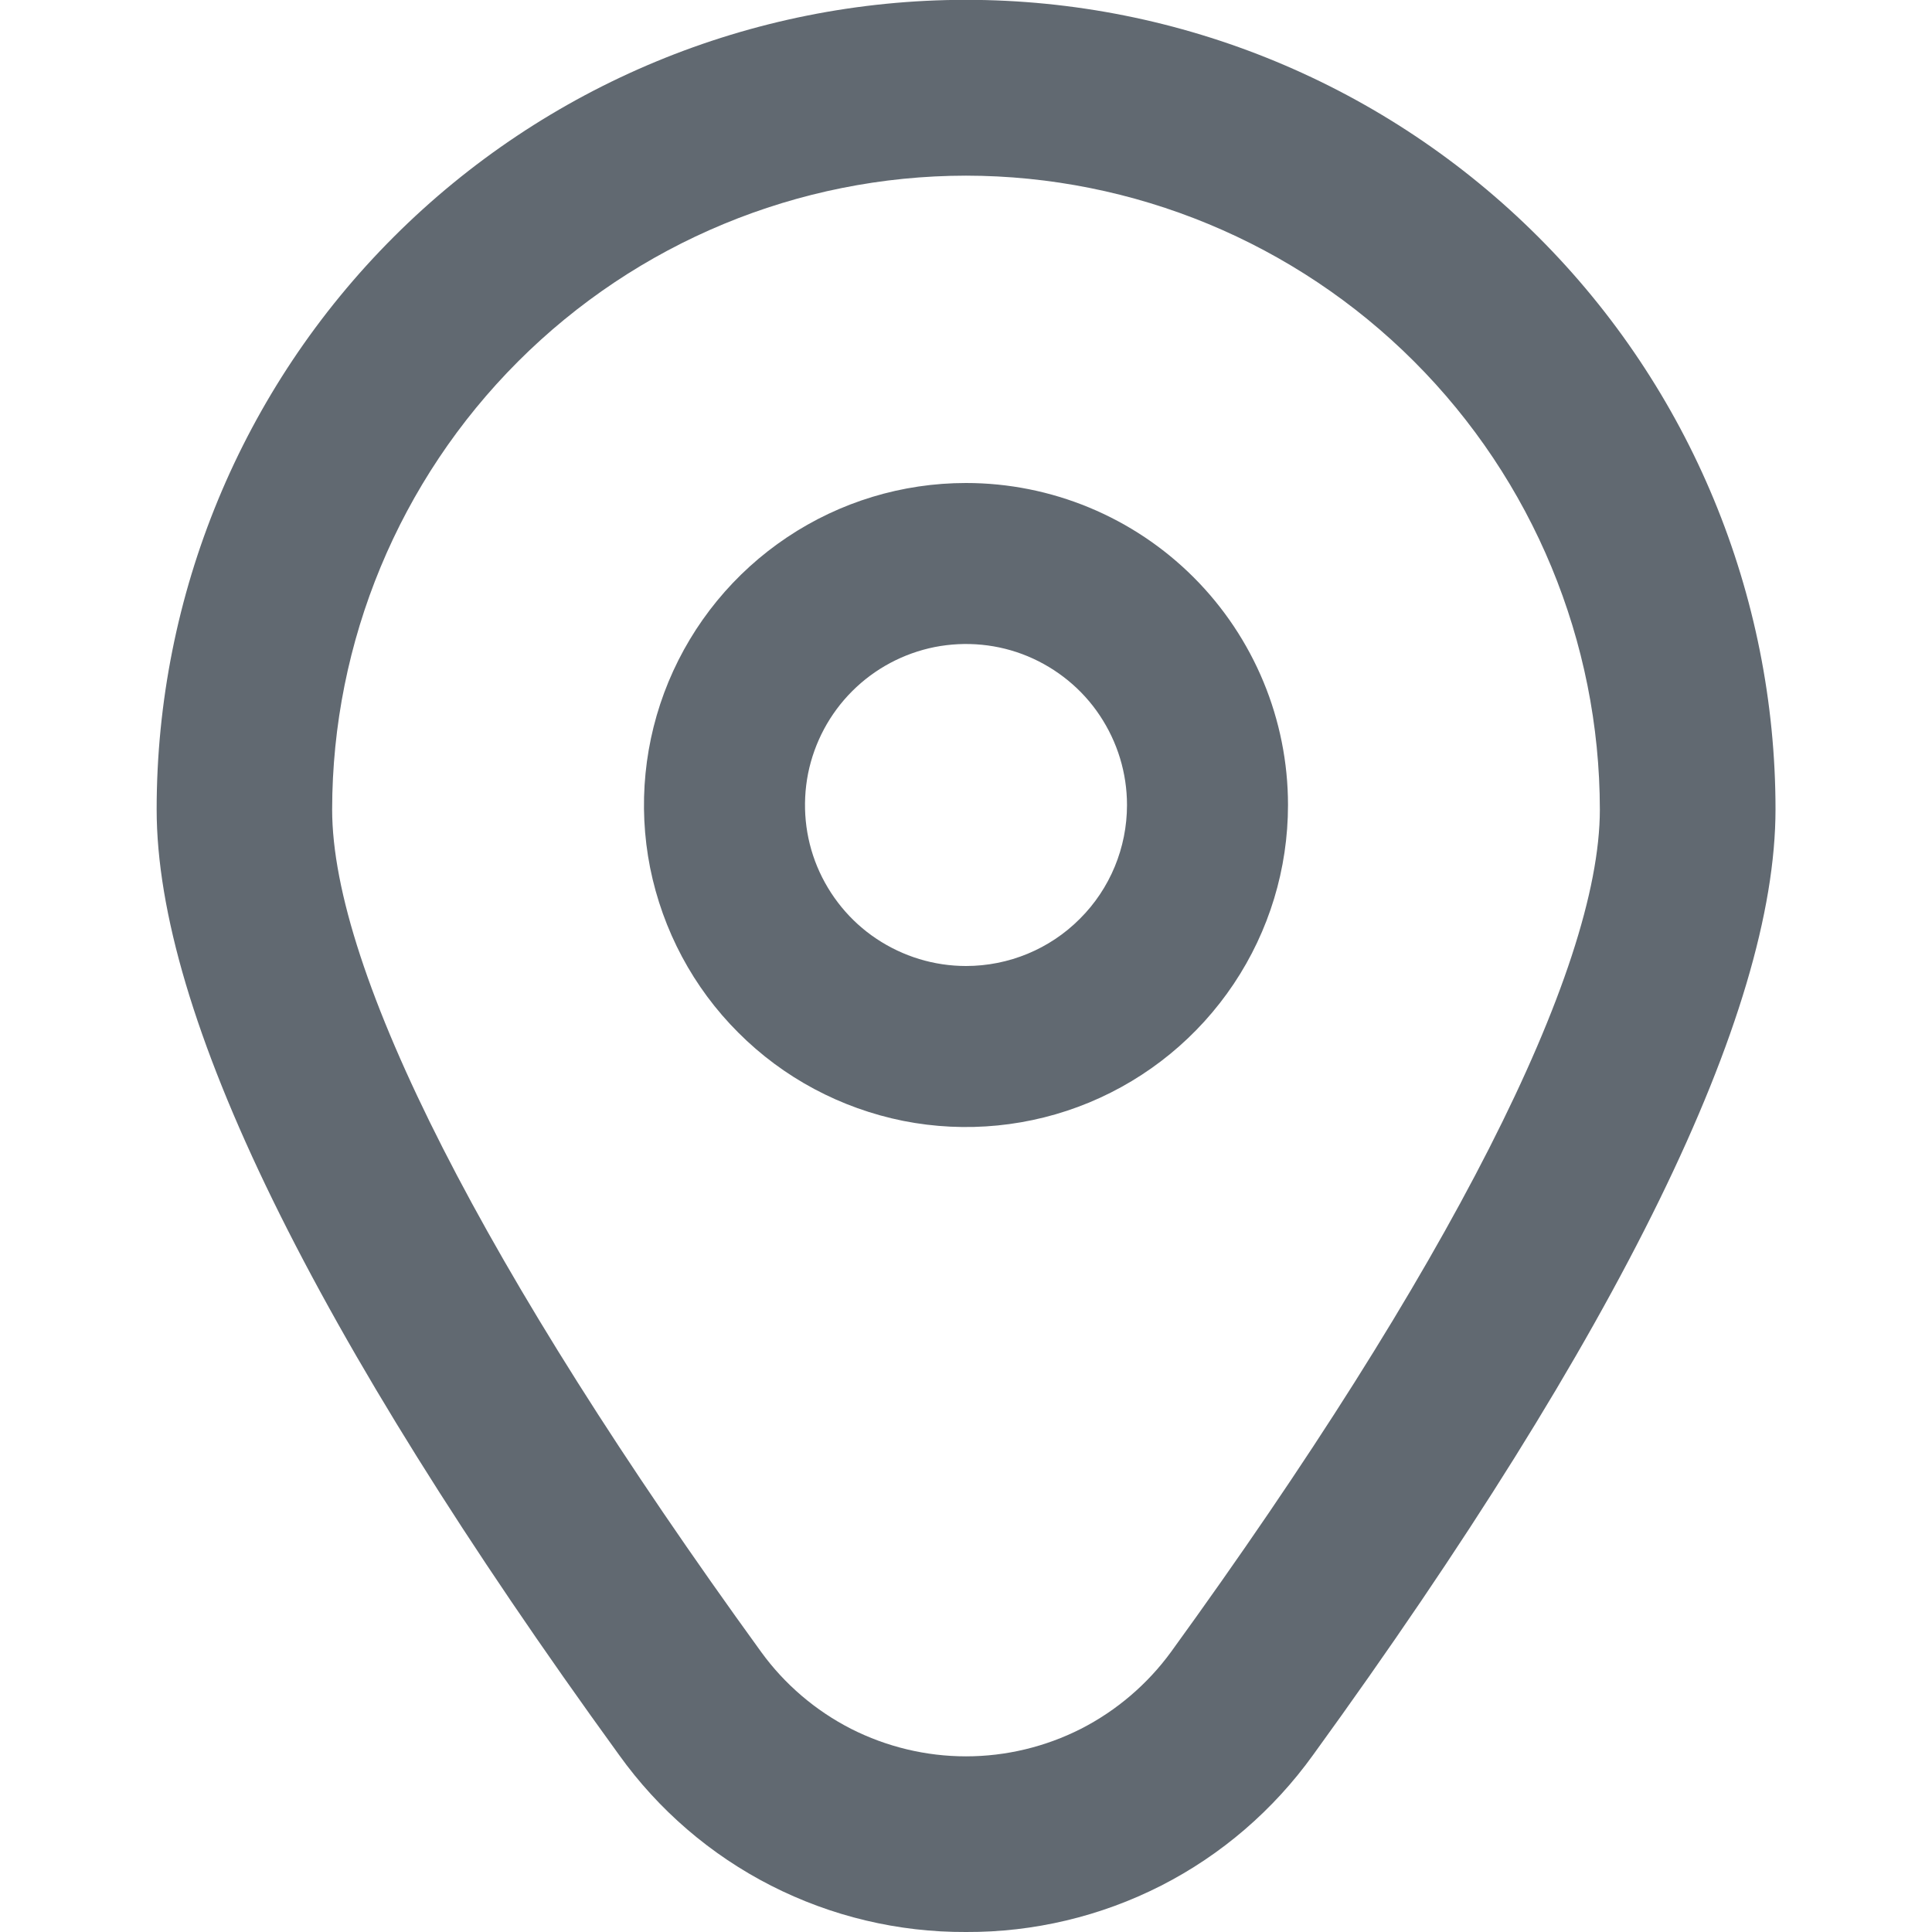<svg width="12" height="12" viewBox="0 0 12 12" fill="none" xmlns="http://www.w3.org/2000/svg">
<g clip-path="url(#clip0_16623_54635)">
<path d="M6 3C5.604 3 5.218 3.117 4.889 3.337C4.56 3.557 4.304 3.869 4.152 4.235C4.001 4.6 3.961 5.002 4.038 5.39C4.116 5.778 4.306 6.135 4.586 6.414C4.865 6.694 5.222 6.884 5.61 6.962C5.998 7.039 6.4 6.999 6.765 6.848C7.131 6.696 7.443 6.44 7.663 6.111C7.883 5.782 8 5.396 8 5C8 4.47 7.789 3.961 7.414 3.586C7.039 3.211 6.53 3 6 3ZM6 6C5.802 6 5.609 5.941 5.444 5.831C5.28 5.722 5.152 5.565 5.076 5.383C5 5.2 4.981 4.999 5.019 4.805C5.058 4.611 5.153 4.433 5.293 4.293C5.433 4.153 5.611 4.058 5.805 4.019C5.999 3.981 6.2 4 6.383 4.076C6.565 4.152 6.722 4.28 6.831 4.444C6.941 4.609 7 4.802 7 5C7 5.265 6.895 5.52 6.707 5.707C6.52 5.895 6.265 6 6 6Z" fill="#616971"/>
<path d="M6 12C5.579 12.002 5.164 11.903 4.789 11.712C4.414 11.521 4.09 11.242 3.845 10.9C1.939 8.272 0.973 6.296 0.973 5.027C0.973 3.693 1.502 2.414 2.445 1.472C3.388 0.529 4.667 -0.001 6 -0.001C7.334 -0.001 8.612 0.529 9.555 1.472C10.498 2.414 11.028 3.693 11.028 5.027C11.028 6.296 10.061 8.272 8.156 10.9C7.91 11.242 7.587 11.521 7.212 11.712C6.837 11.903 6.421 12.002 6 12V12ZM6 1.091C4.956 1.092 3.956 1.507 3.218 2.245C2.48 2.983 2.064 3.984 2.063 5.028C2.063 6.033 3.01 7.891 4.728 10.261C4.873 10.461 5.065 10.625 5.286 10.738C5.507 10.85 5.752 10.909 6 10.909C6.248 10.909 6.493 10.85 6.714 10.738C6.935 10.625 7.127 10.461 7.273 10.261C8.991 7.891 9.937 6.033 9.937 5.028C9.936 3.984 9.521 2.983 8.783 2.245C8.045 1.507 7.044 1.092 6 1.091V1.091Z" fill="#616971"/>
</g>
<defs>
<clipPath id="clip0_16623_54635">
<rect width="12" height="12" fill="white"/>
</clipPath>
</defs>
</svg>

